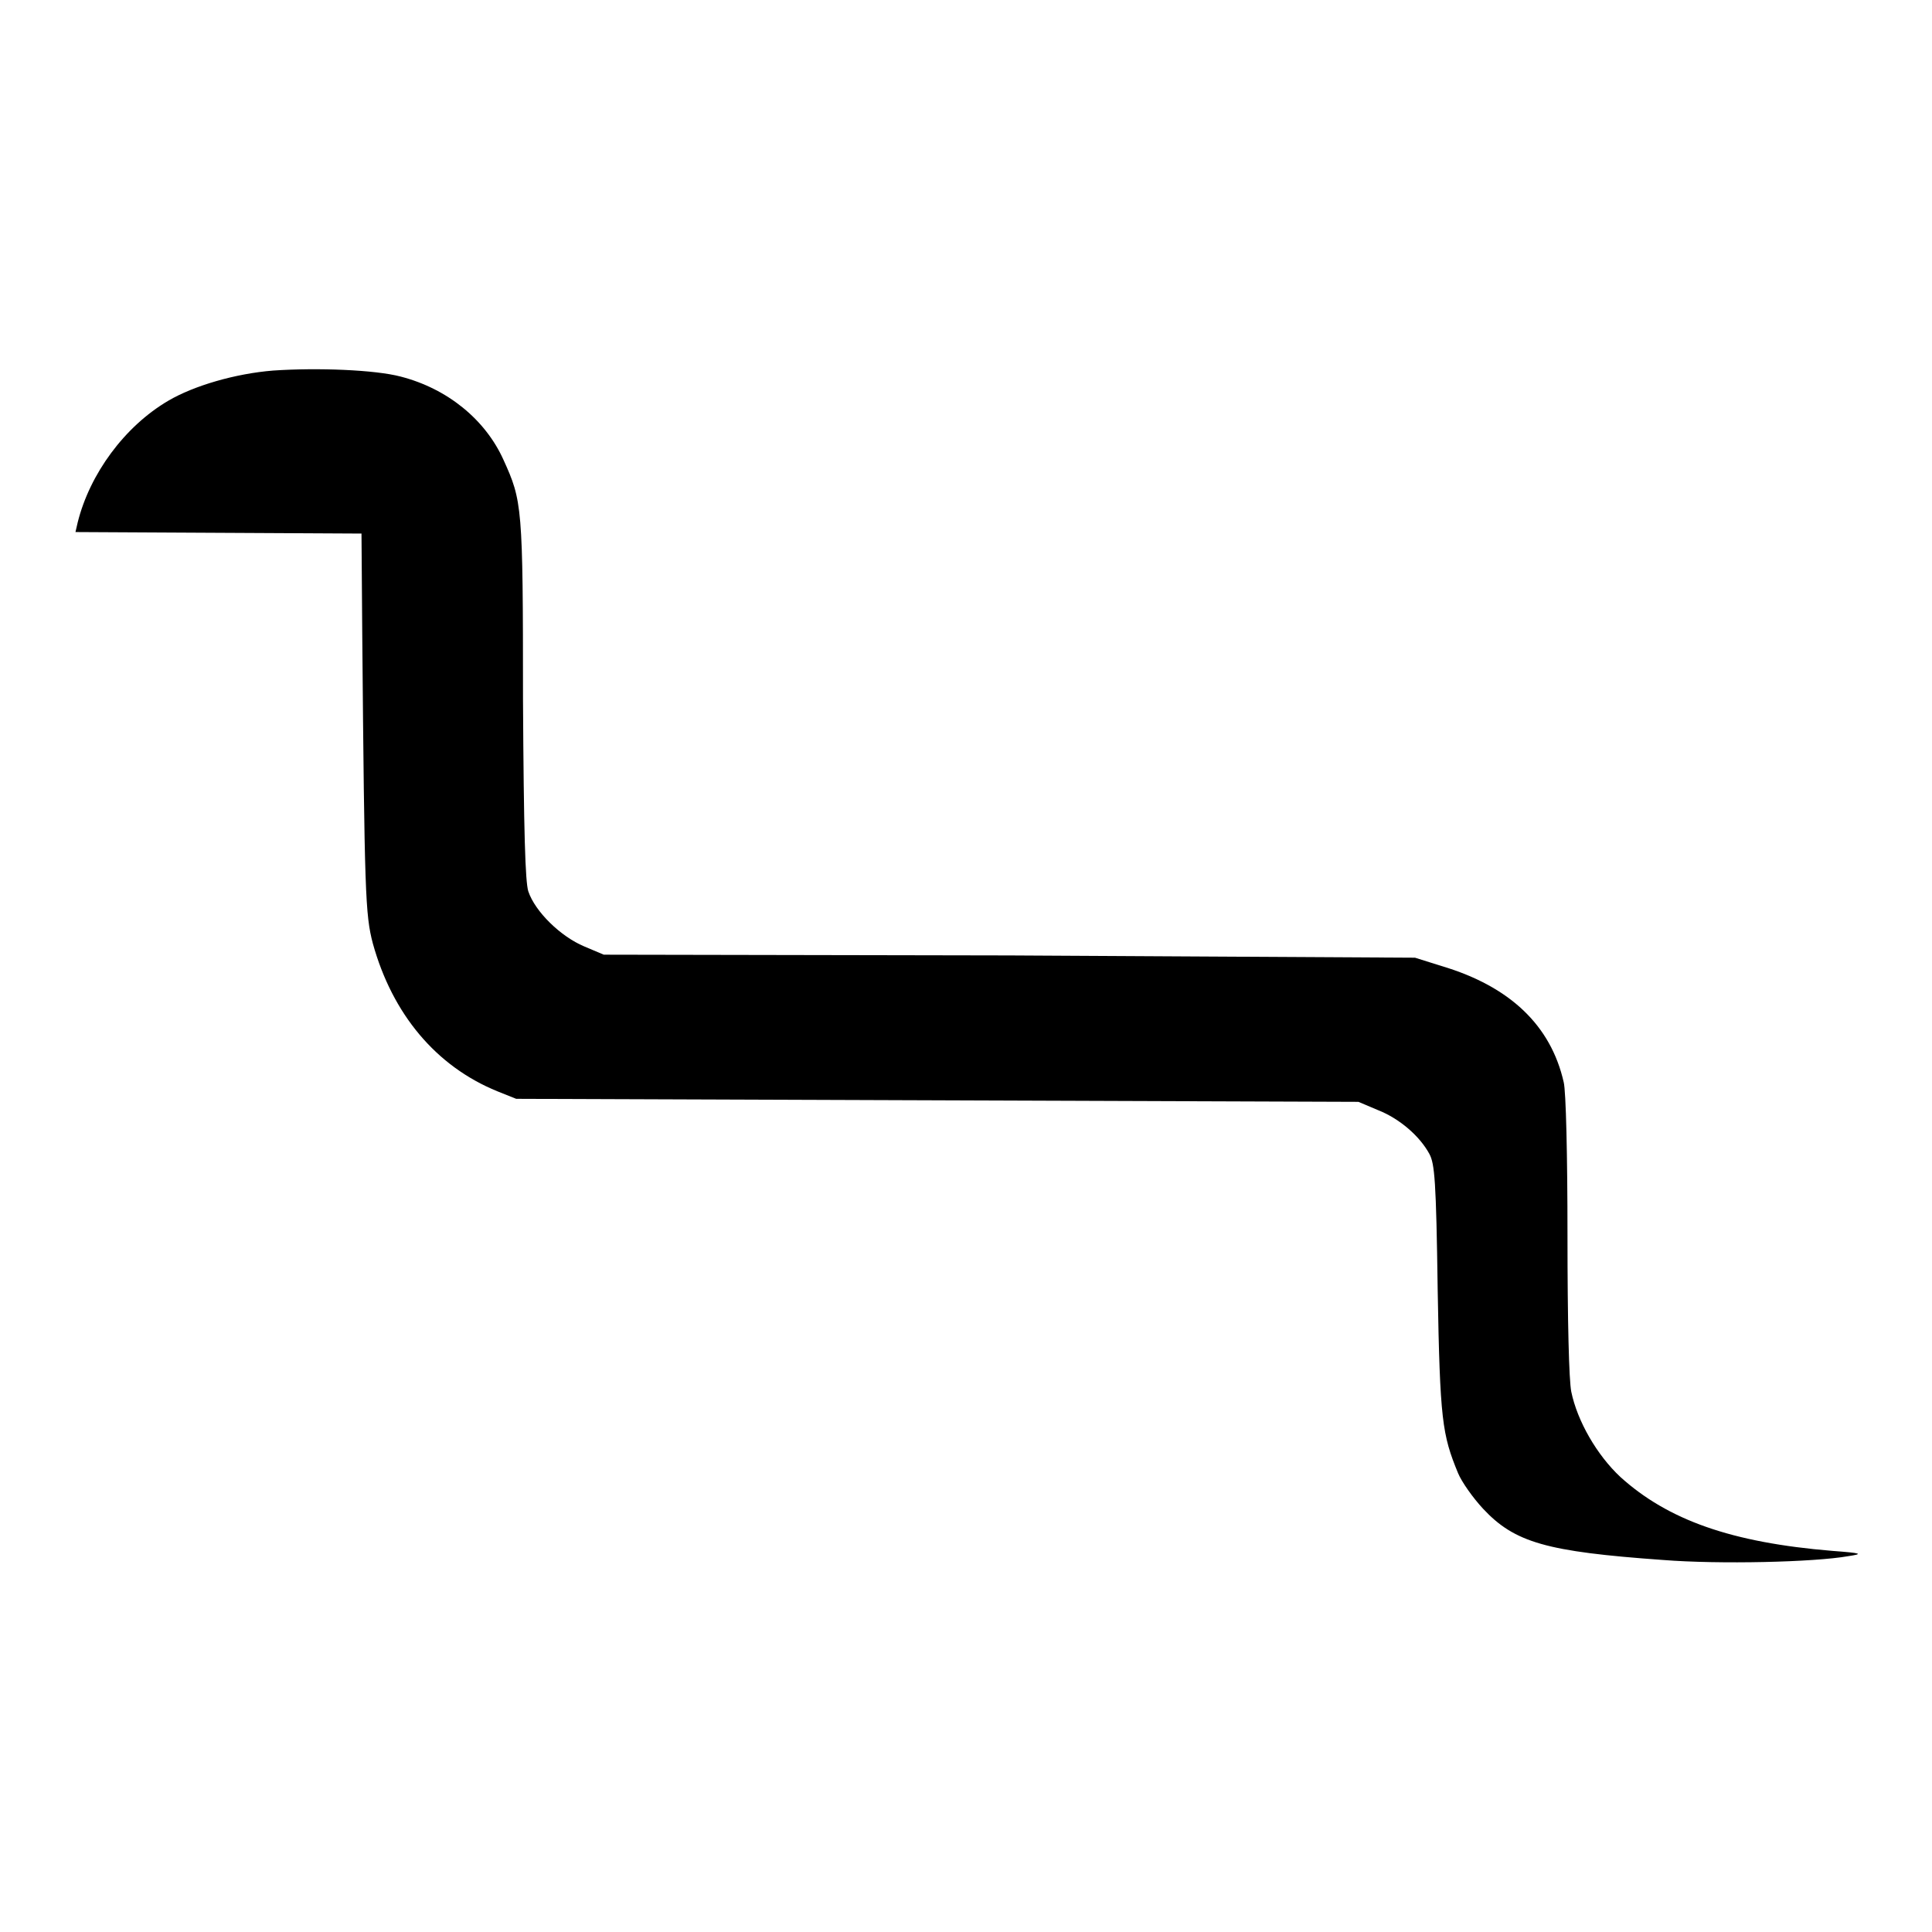 <?xml version="1.0" encoding="utf-8"?>
<!-- Svg Vector Icons : http://www.onlinewebfonts.com/icon -->
<!DOCTYPE svg PUBLIC "-//W3C//DTD SVG 1.1//EN" "http://www.w3.org/Graphics/SVG/1.1/DTD/svg11.dtd">
<svg version="1.1" xmlns="http://www.w3.org/2000/svg" xmlns:xlink="http://www.w3.org/1999/xlink" x="0px" y="0px" viewBox="0 0 256 256" enable-background="new 0 0 256 256" xml:space="preserve">
<g><g><g><path fill="#000000" d="M36.2,49.1c-5,0.4-10.5,2-13.9,4c-5.8,3.4-10.4,9.7-12,16.1L10,70.5l18.9,0.1l19,0.1L48,84c0.3,34.4,0.4,37.2,1.4,41c2.6,9.4,8.4,16.3,16.5,19.6l2.5,1l55.8,0.2l55.8,0.2l2.6,1.1c2.8,1.1,5.5,3.4,6.8,5.8c0.7,1.3,0.9,3.5,1.1,18c0.3,17.3,0.6,19.2,2.7,24.3c0.5,1.2,2,3.3,3.3,4.7c4.2,4.5,8.4,5.7,23.8,6.8c7.5,0.6,20.1,0.3,24.6-0.5c2-0.3,1.9-0.4-2.1-0.7c-13.4-1.1-21.8-4.1-28.1-9.8c-3.1-2.9-5.7-7.4-6.5-11.3c-0.3-1.5-0.5-9.2-0.5-20.7c0-10.6-0.2-19.1-0.5-20.3c-1.7-7.5-7.1-12.7-16.2-15.4l-3.5-1.1l-53.7-0.3L80,126.5l-2.6-1.1c-3.1-1.3-6.5-4.6-7.4-7.3c-0.4-1.3-0.6-7.7-0.7-25.5c0-25.6-0.1-26.2-2.6-31.7c-2.4-5.3-7.4-9.4-13.6-11C49.7,49,42.1,48.7,36.2,49.1z"/></g></g></g>
</svg>